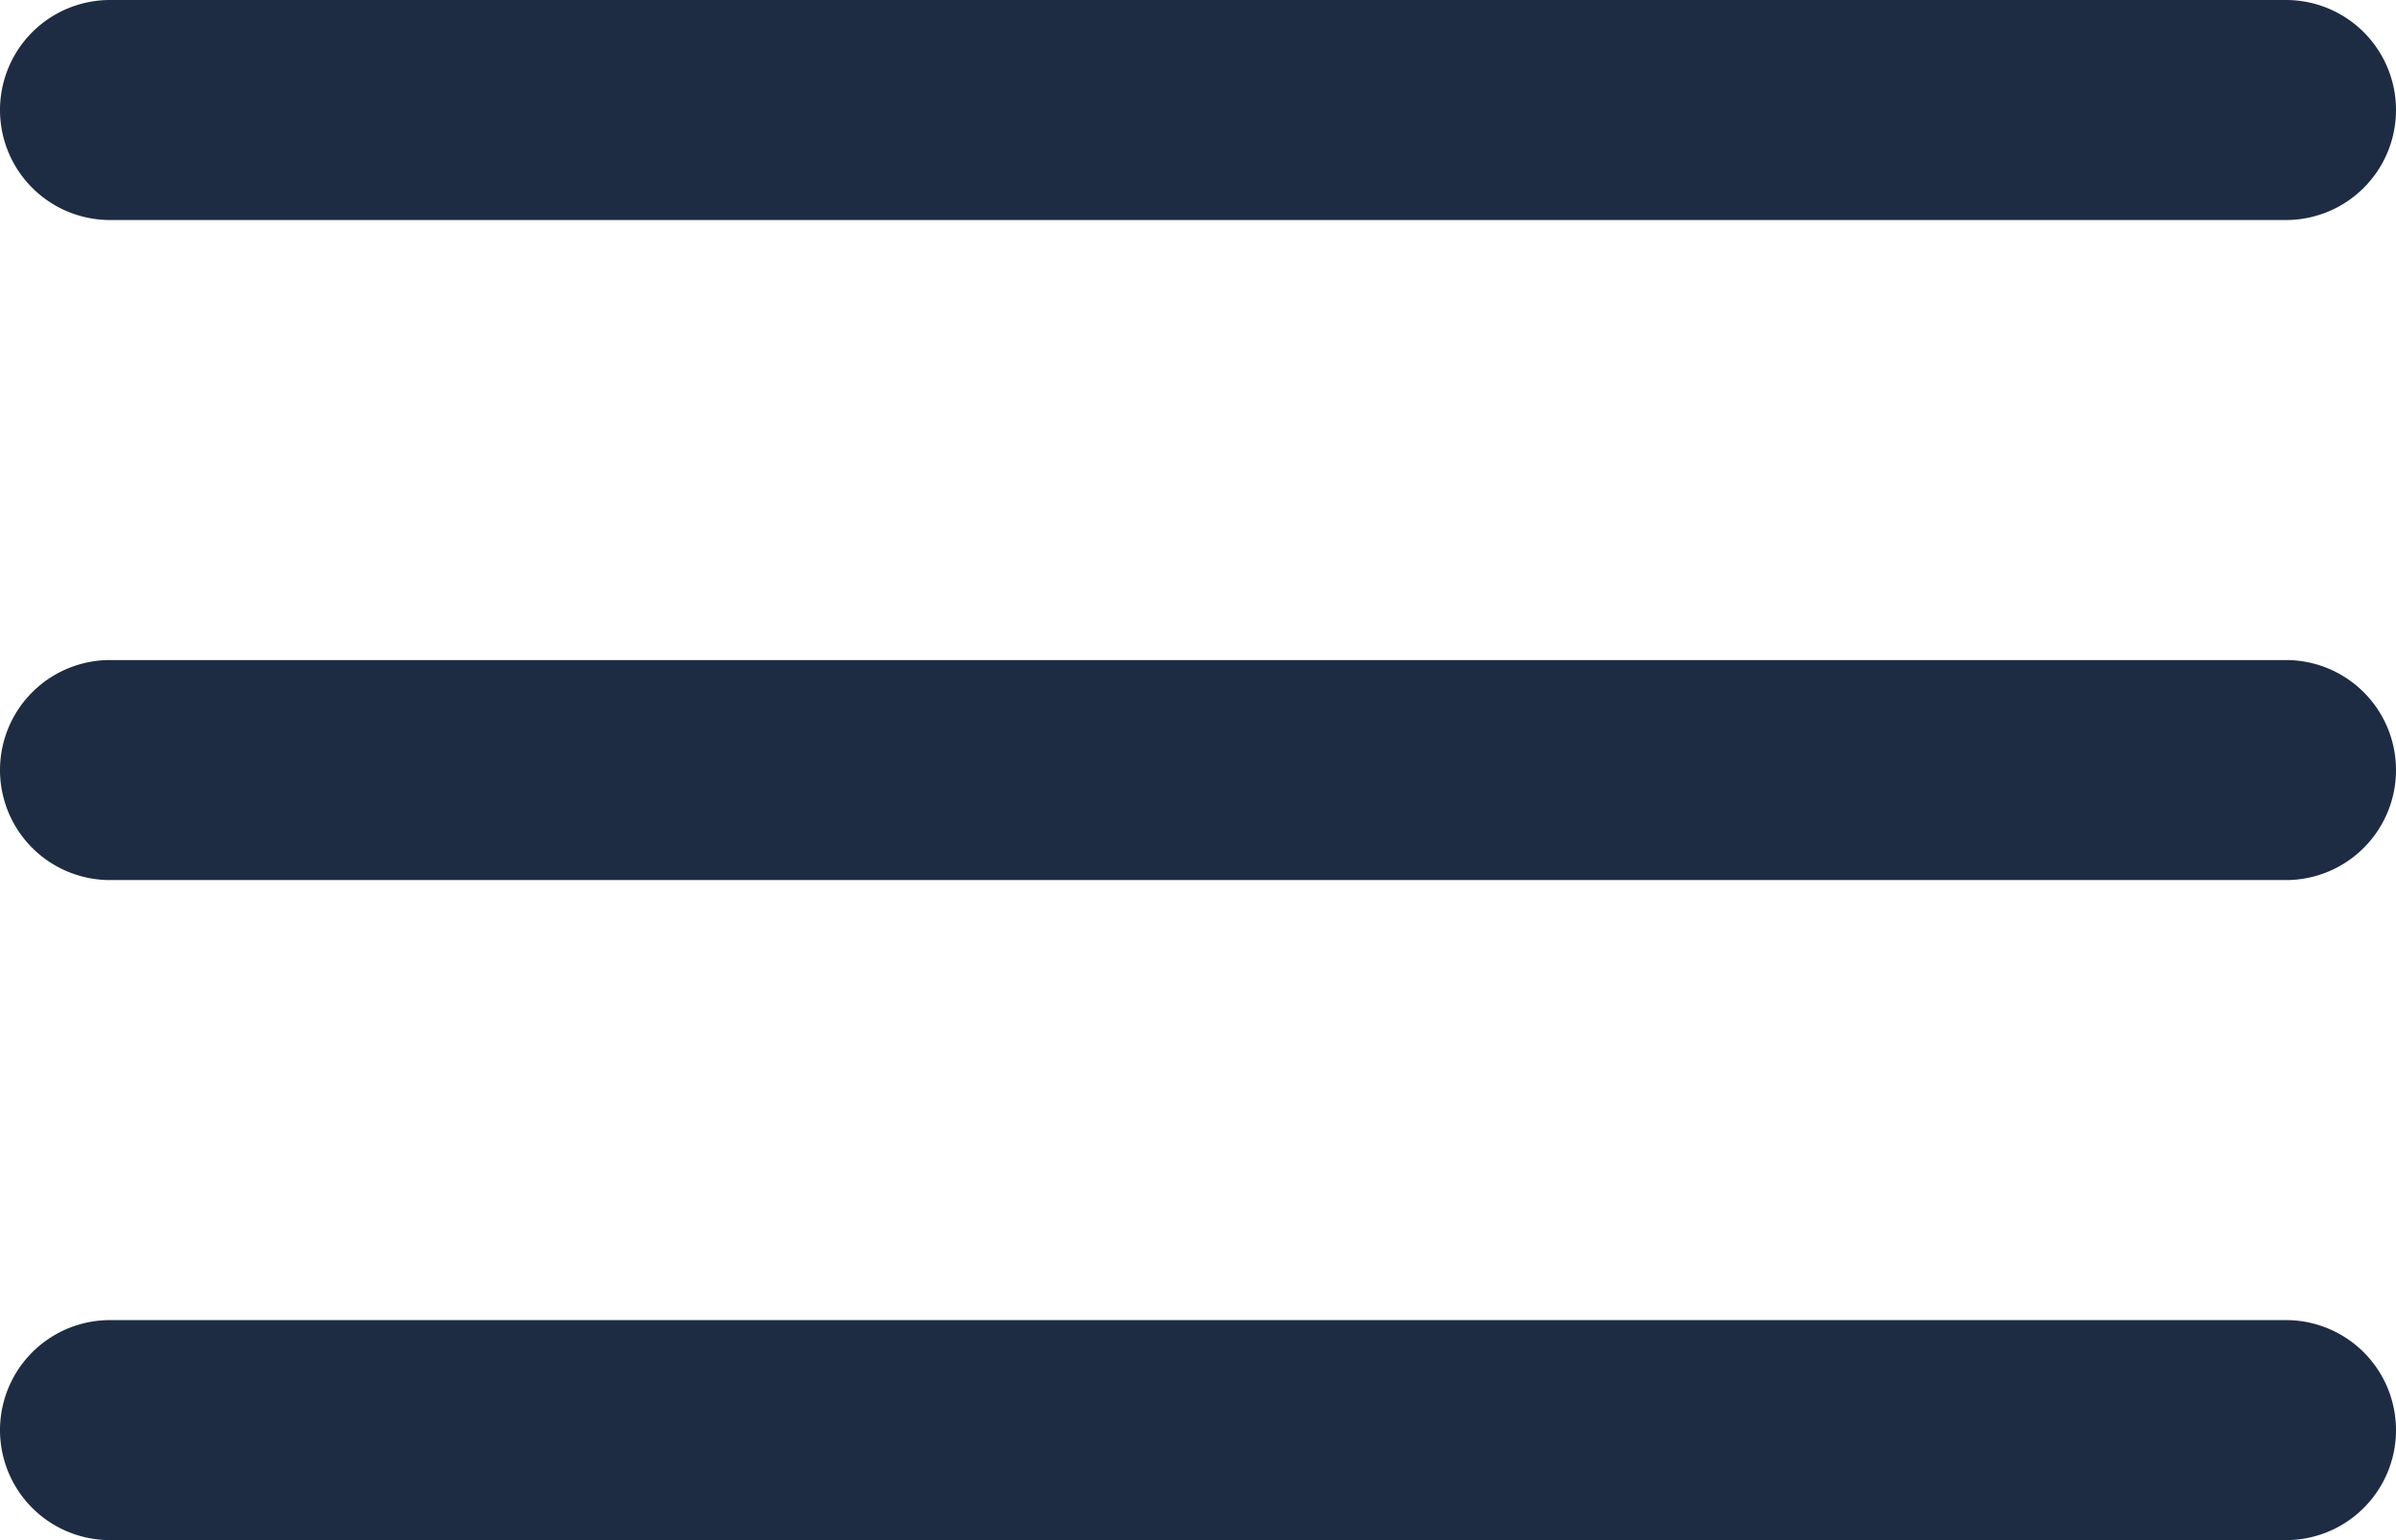<svg xmlns="http://www.w3.org/2000/svg" viewBox="0 0 21.778 14">
  <defs>
    <style>
      .a {
        fill: #1d2c42;
      }
    </style>
  </defs>
  <g>
    <path class="a" d="M21,2H1.222a1,1,0,0,1,0-2H21a1,1,0,0,1,0,2Z" transform="translate(-0.222)"/>
    <path class="a" d="M21,8H1.222a1,1,0,0,1,0-2H21a1,1,0,0,1,0,2Z" transform="translate(-0.222)"/>
    <path class="a" d="M21,14H1.222a1,1,0,0,1,0-2H21a1,1,0,0,1,0,2Z" transform="translate(-0.222)"/>
  </g>
</svg>
